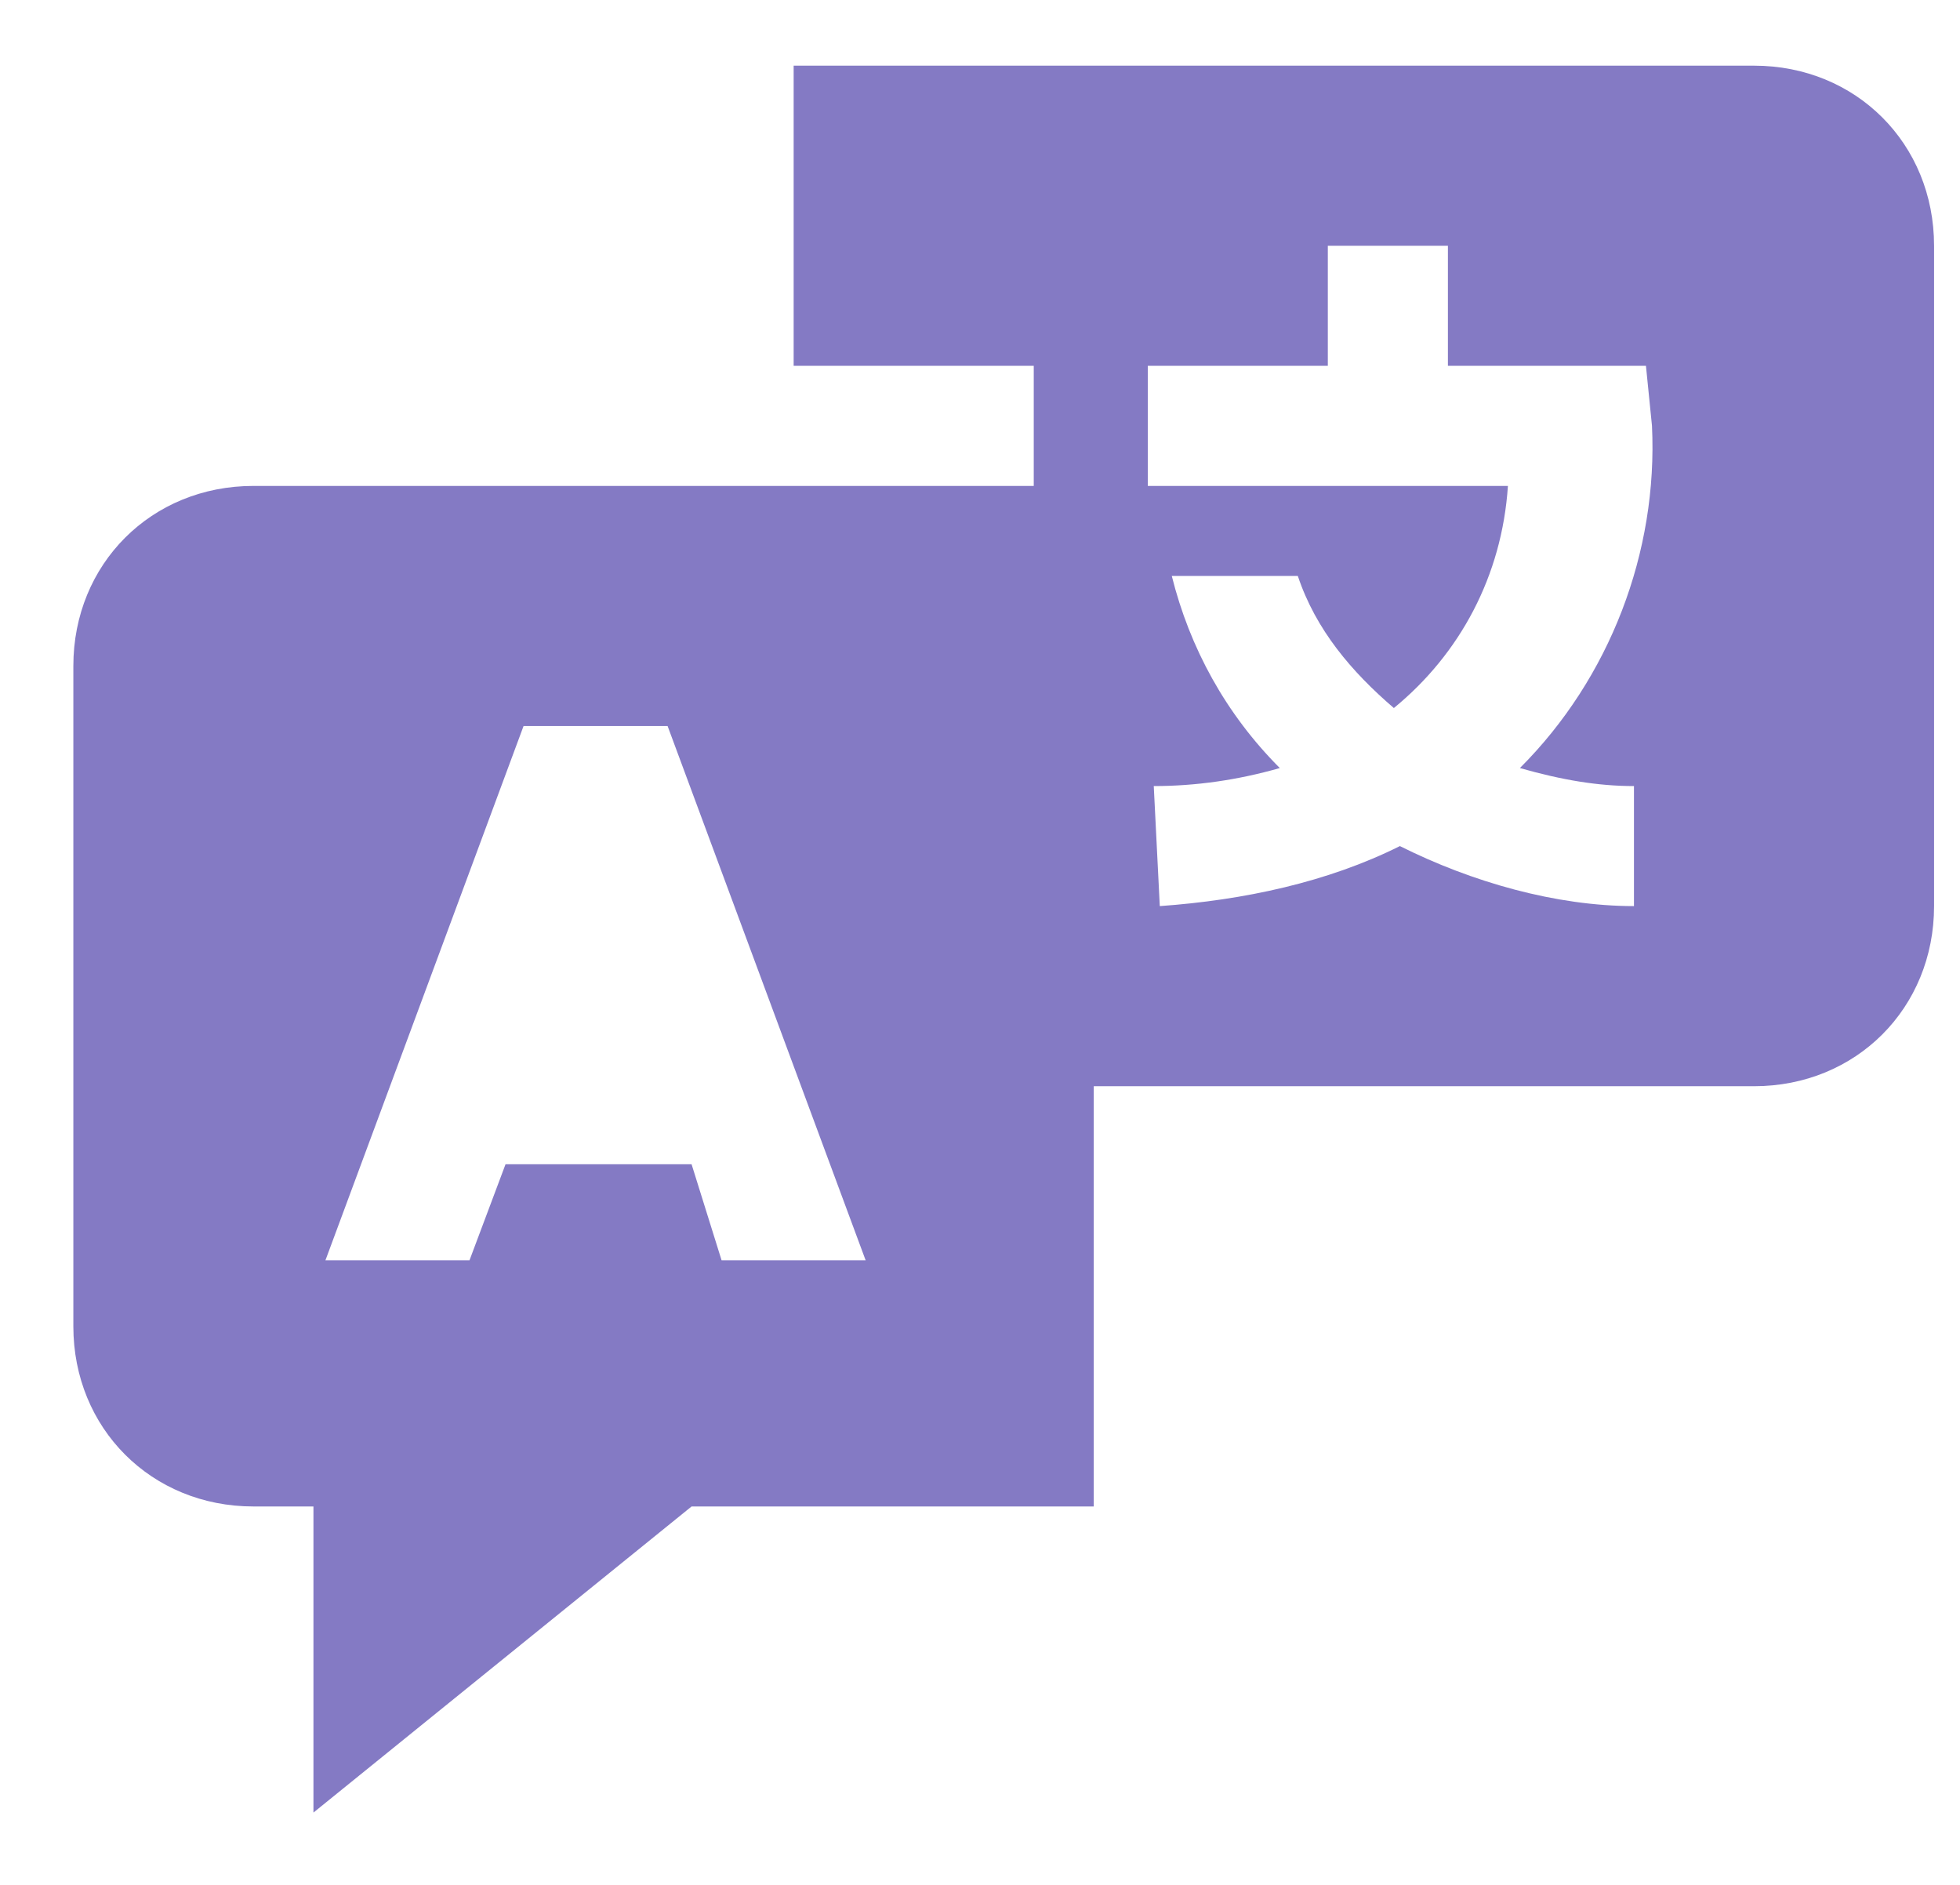 <svg width="26" height="25" viewBox="0 0 26 25" fill="none" xmlns="http://www.w3.org/2000/svg">
<path d="M23.268 0.871H10.528V4.852H13.713V6.445H3.362C2.008 6.445 0.973 7.48 0.973 8.833V17.592C0.973 18.945 2.008 19.981 3.362 19.981H4.158V24.041L9.174 19.981H14.509V14.407H23.268C24.621 14.407 25.656 13.372 25.656 12.018V3.26C25.656 1.906 24.621 0.871 23.268 0.871ZM9.572 16.716L9.174 15.442H6.706L6.228 16.716H4.317L6.945 9.63H8.856L11.483 16.716H9.572ZM21.675 10.426V12.018C20.64 12.018 19.525 11.7 18.57 11.222C17.614 11.7 16.5 11.939 15.385 12.018L15.305 10.426C15.863 10.426 16.42 10.346 16.977 10.187C16.261 9.47 15.783 8.595 15.544 7.639H17.216C17.455 8.356 17.933 8.913 18.49 9.391C19.366 8.674 19.924 7.639 20.003 6.445H15.226V4.852H17.614V3.26H19.207V4.852H21.834L21.914 5.648C21.994 7.321 21.357 8.993 20.162 10.187C20.72 10.346 21.197 10.426 21.675 10.426Z" fill="#847AC4"/>
</svg>
